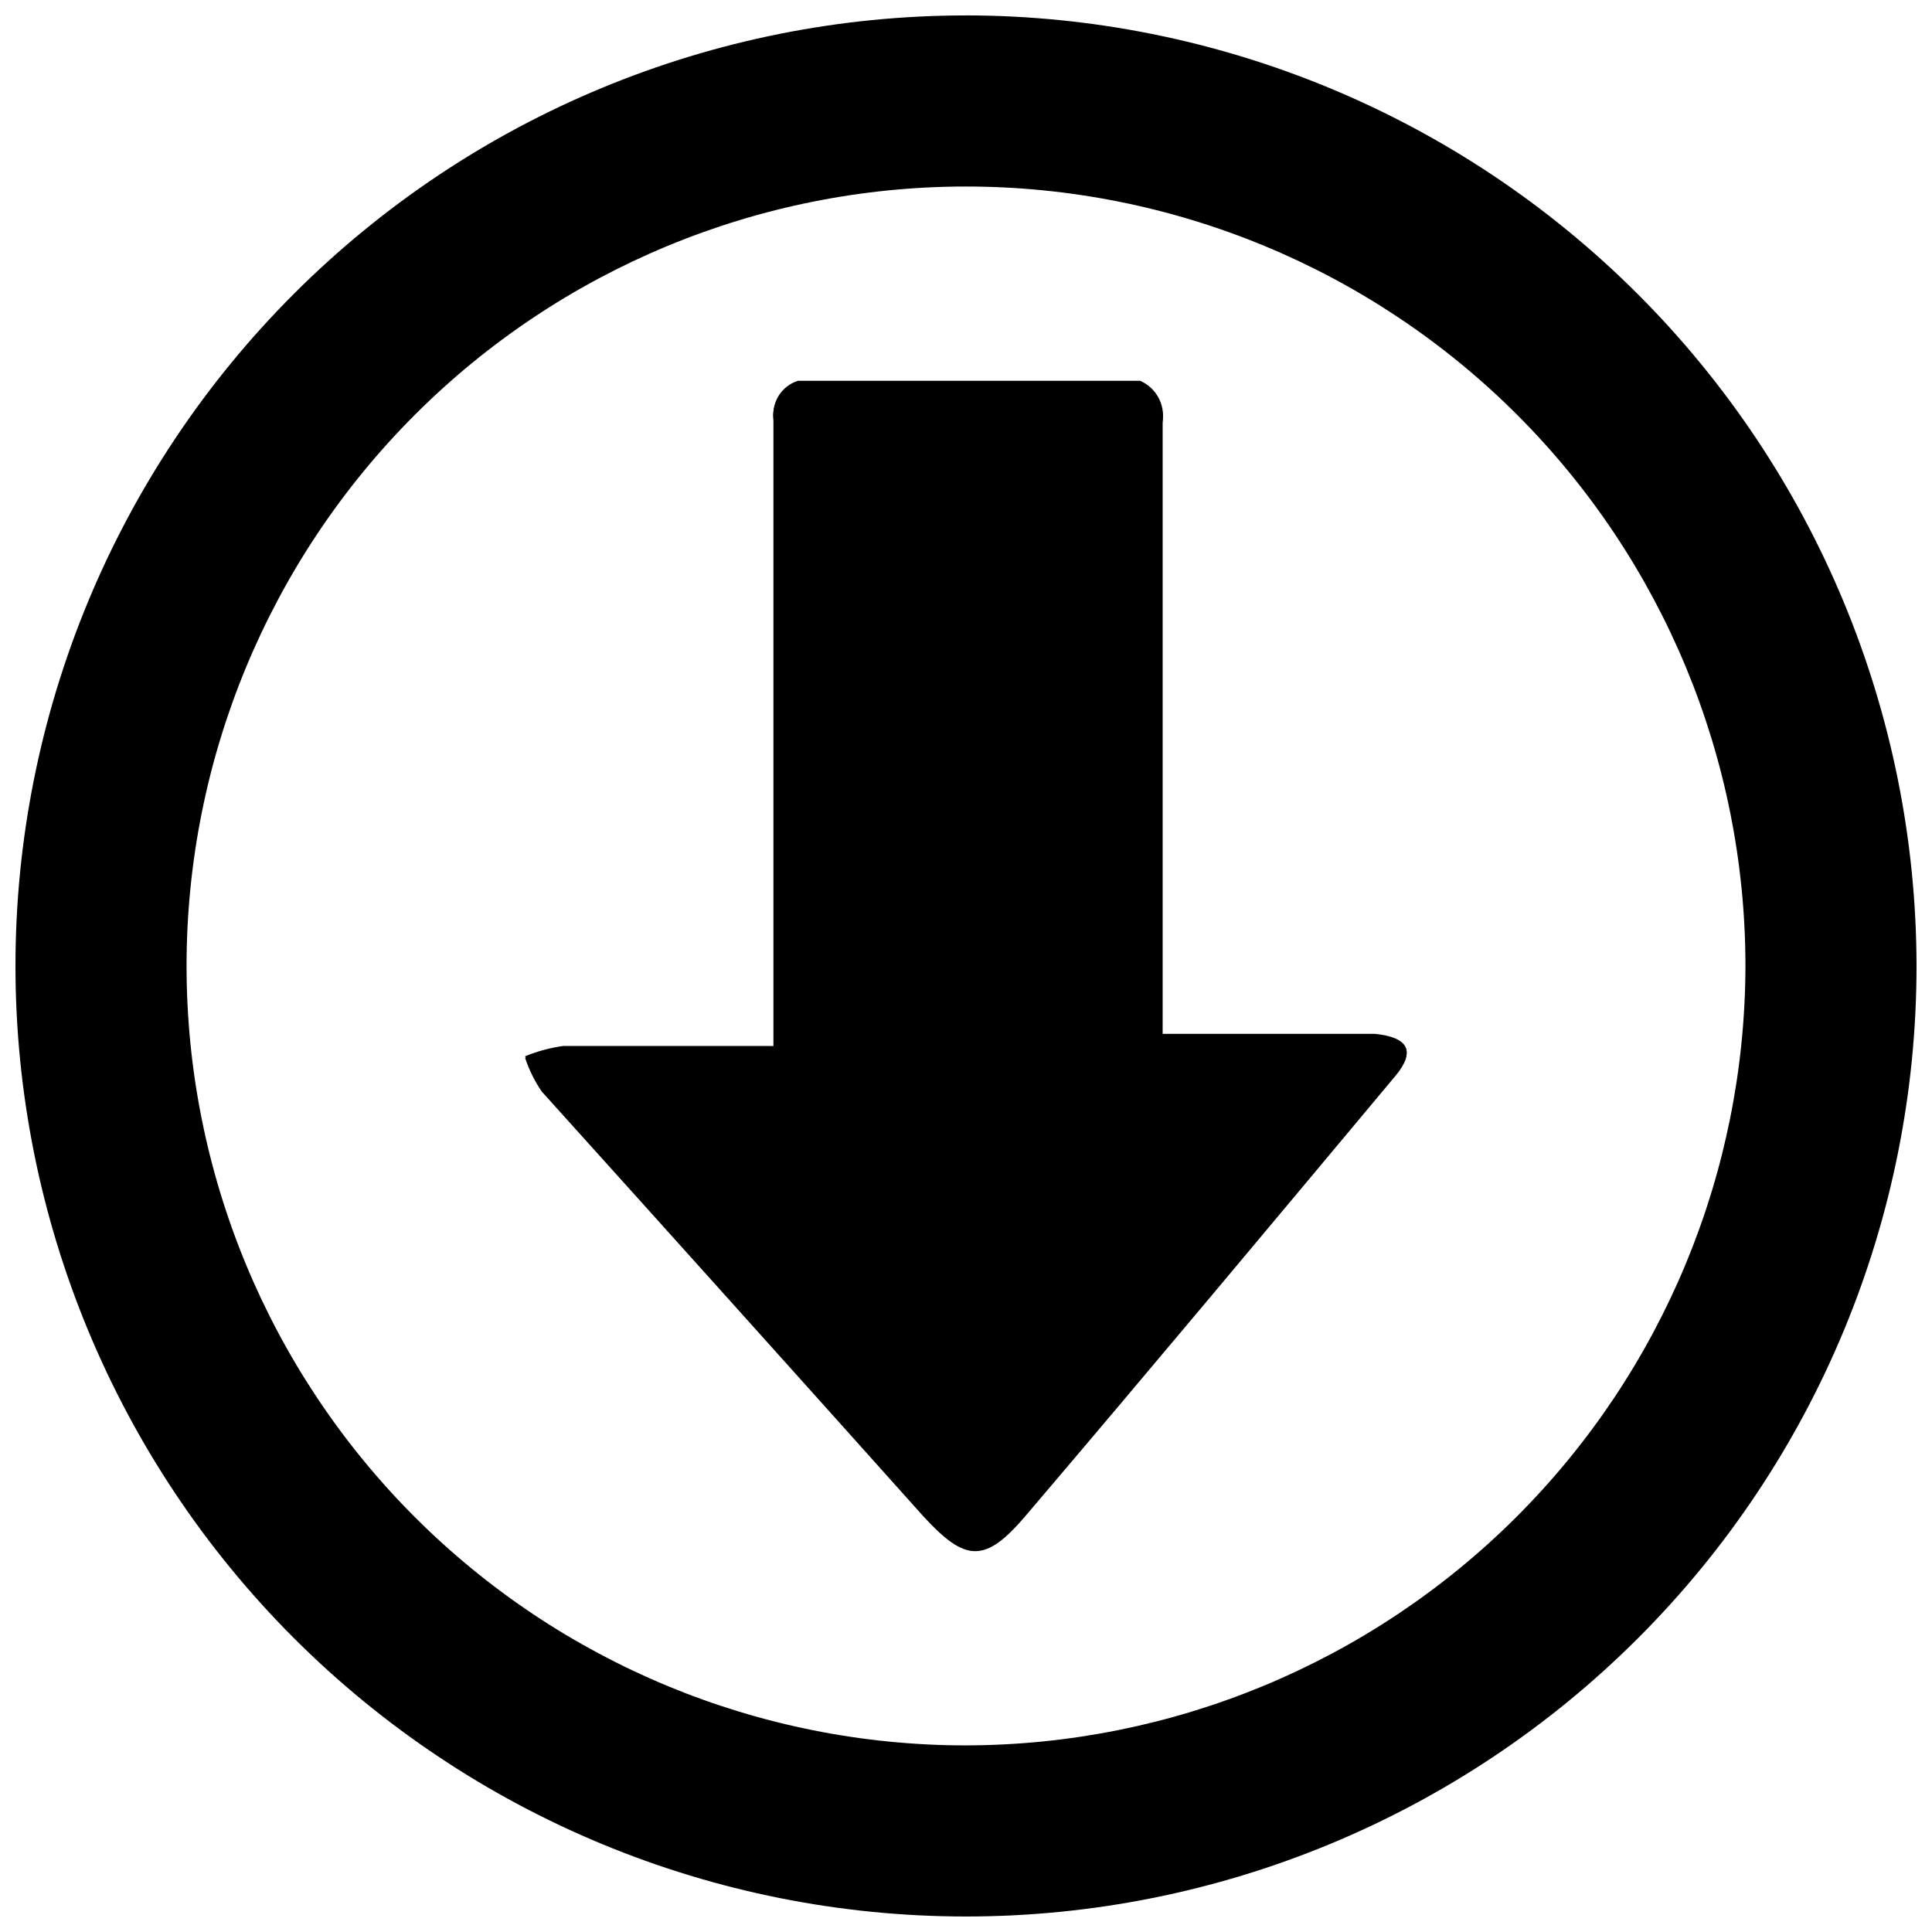<?xml version="1.0" encoding="UTF-8"?>
<!-- Uploaded to: ICON Repo, www.svgrepo.com, Generator: ICON Repo Mixer Tools -->
<svg width="800px" height="800px" version="1.1" viewBox="144 144 512 512" xmlns="http://www.w3.org/2000/svg">
 <defs>
  <clipPath id="a">
   <path d="m148.09 148.09h503.81v503.81h-503.81z"/>
  </clipPath>
 </defs>
 <path d="m513.76 429.17c-32.547 38.945-65.094 77.938-98.043 116.63-10.73 12.594-15.922 12.141-27.055 0-33.586-37.516-67.293-75.035-101.11-112.55-1.863-2.738-3.336-5.723-4.383-8.867 3.234-1.324 6.617-2.238 10.078-2.719 16.523-0.301 33 0 49.523 0h6.195v-5.492-160.71c-0.57-4.481 2.144-8.723 6.449-10.078h90.688c4.203 1.824 6.644 6.254 5.945 10.781v155.38 6.75h50.383 5.793c8.965 0.555 11.031 4.336 5.539 10.883z"/>
 <g clip-path="url(#a)">
  <path d="m400 148.09c-66.812 0-130.88 26.539-178.12 73.781s-73.781 111.31-73.781 178.12c0 66.809 26.539 130.88 73.781 178.12 47.242 47.242 111.31 73.781 178.12 73.781 66.809 0 130.88-26.539 178.12-73.781 47.242-47.242 73.781-111.31 73.781-178.12-0.078-66.785-26.645-130.81-73.867-178.04-47.227-47.227-111.25-73.793-178.04-73.871zm0 458.46c-54.785 0-107.32-21.762-146.06-60.5-38.738-38.738-60.5-91.277-60.5-146.06 0-54.785 21.762-107.32 60.5-146.06s91.277-60.5 146.06-60.5c54.781 0 107.32 21.762 146.06 60.5 38.738 38.738 60.5 91.277 60.5 146.06-0.105 54.75-21.902 107.23-60.617 145.94s-91.191 60.512-145.94 60.617z"/>
 </g>
 <path d="m508.27 417.98h-5.793-50.383l0.004-6.902v-155.38c0.699-4.527-1.742-8.957-5.945-10.781h-90.688c-4.305 1.355-7.023 5.598-6.449 10.078v160.71 5.492l-6.246-0.004h-49.523c-3.461 0.484-6.844 1.398-10.078 2.723 1.047 3.144 2.519 6.129 4.383 8.867 33.586 37.586 67.293 75.102 101.11 112.55 11.133 12.395 16.324 12.848 27.055 0 32.898-38.691 65.496-77.688 98.043-116.63 5.492-6.094 3.426-9.875-5.492-10.73z"/>
</svg>
